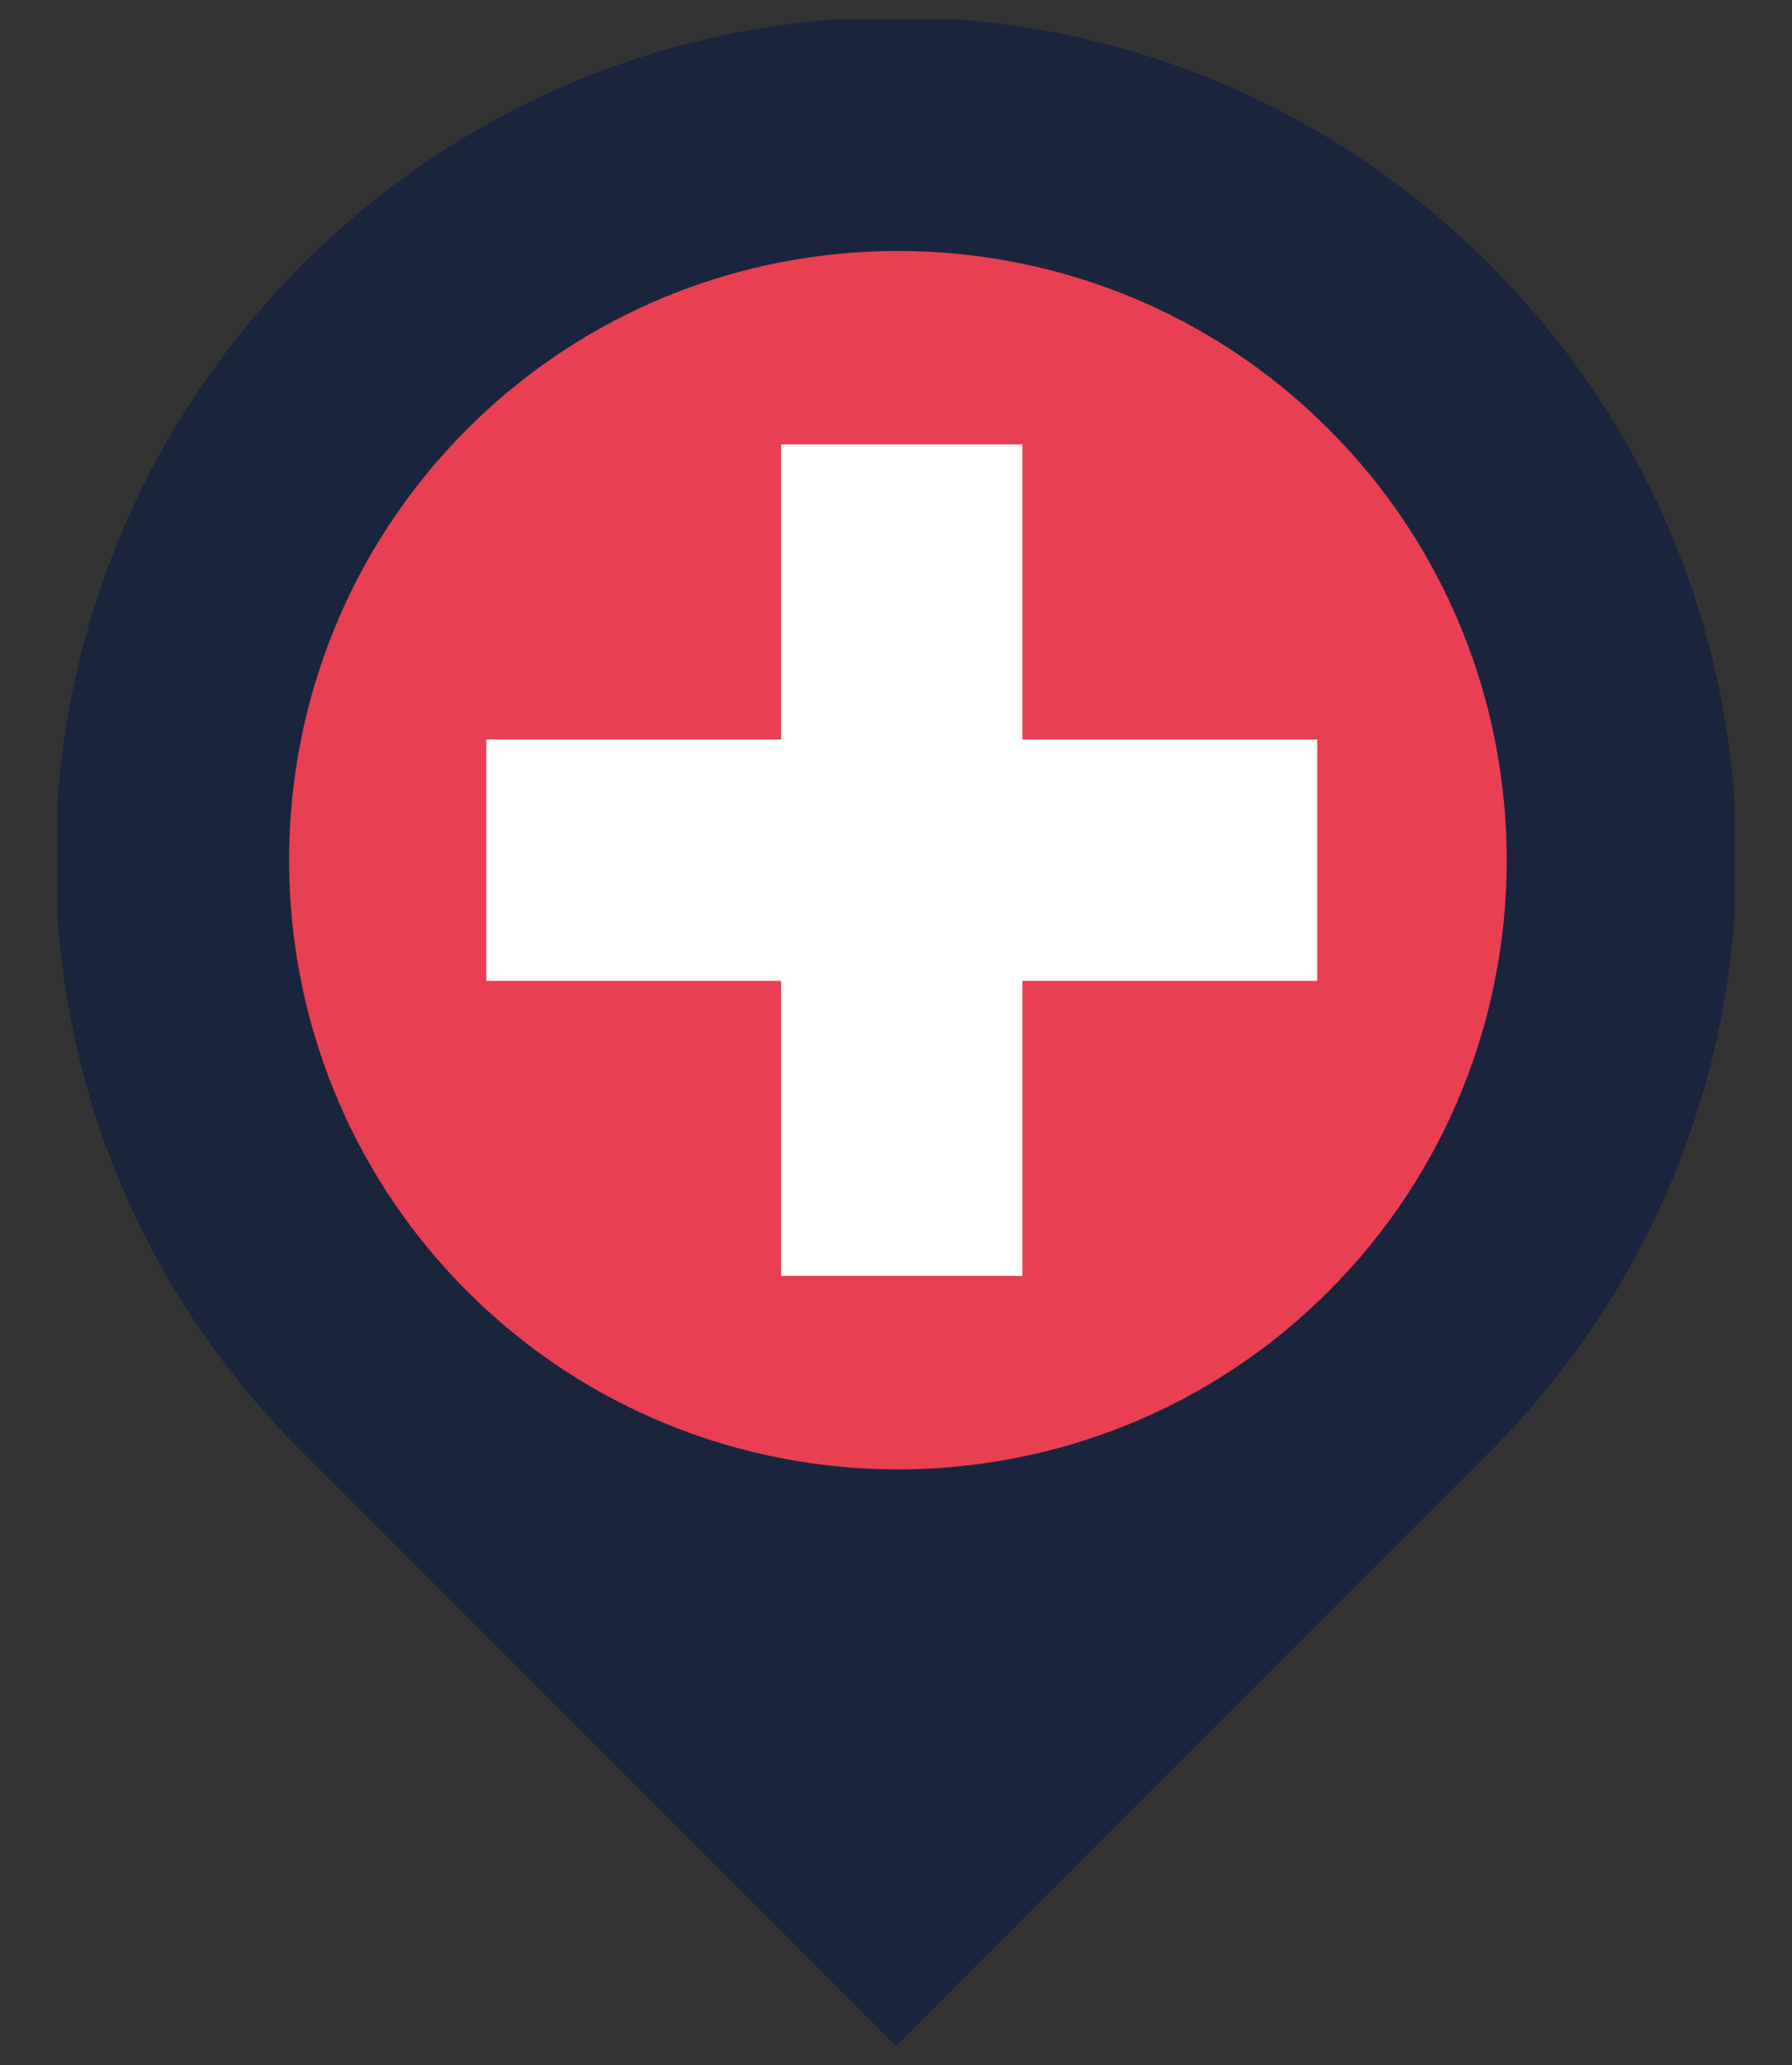 <svg version="1.1" id="pin_x5F_suisse" xmlns="http://www.w3.org/2000/svg" xmlns:xlink="http://www.w3.org/1999/xlink" x="0" y="0" viewBox="0 0 46.8 53.9" xml:space="preserve"><rect x="0" y="0" width="46.8" height="53.9" fill="#333333" stroke="none"/><style>.st2{fill:#fff}.st3{fill:#e83f53}</style><defs><path id="SVGID_1_" d="M6.7 22.4c0 9.2 7.5 16.7 16.7 16.7s16.7-7.5 16.7-16.7S32.6 5.7 23.4 5.7 6.7 13.2 6.7 22.4"/></defs><clipPath id="SVGID_00000131337023299927705740000008139331229359210667_"><use xlink:href="#SVGID_1_" overflow="visible"/></clipPath><g id="Groupe_32685" clip-path="url(#SVGID_00000131337023299927705740000008139331229359210667_)"><path id="Rectangle_11841" fill="#004899" d="M4.9 5.3h12.3v34.3H4.9z"/><path id="Rectangle_11842" class="st2" d="M17.2 5.3h12.3v34.3H17.2z"/><path id="Rectangle_11843" class="st3" d="M29.6 5.3h12.3v34.3H29.6z"/></g><defs><path id="SVGID_00000100380699823179790350000001780672991371469486_" d="M7.1 22.4c0 9 7.3 16.3 16.3 16.3s16.3-7.3 16.3-16.3S32.4 6.1 23.4 6.1 7.1 13.4 7.1 22.4"/></defs><clipPath id="SVGID_00000175283434346431440490000013906650113797896099_"><use xlink:href="#SVGID_00000100380699823179790350000001780672991371469486_" overflow="visible"/></clipPath><g id="Groupe_32687" clip-path="url(#SVGID_00000175283434346431440490000013906650113797896099_)"><path id="Rectangle_11844" class="st3" d="M6.2 6.1H40v32.6H6.2z"/><path id="Tracé_46915" class="st2" d="M34.4 19.3h-7.7v-7.7h-6.3v7.7h-7.7v6.3h7.7v7.7h6.3v-7.7h7.7v-6.3z"/></g><defs><path id="SVGID_00000085958788937336307980000012103795465360588435_" d="M1.5.5h43.8v52.9H1.5z"/></defs><clipPath id="SVGID_00000040533522380962354070000002217740780726526082_"><use xlink:href="#SVGID_00000085958788937336307980000012103795465360588435_" overflow="visible"/></clipPath><g id="Groupe_32689" clip-path="url(#SVGID_00000040533522380962354070000002217740780726526082_)"><path id="Tracé_46917" d="M7.9 37.9l15.5 15.5 15.5-15.5c8.6-8.6 8.6-22.4 0-31s-22.4-8.6-31 0c-8.6 8.6-8.6 22.5 0 31zm4.3-26.7c6.2-6.2 16.3-6.2 22.5 0s6.2 16.3 0 22.5-16.3 6.2-22.5 0C6 27.5 6 17.4 12.2 11.2" fill="#1a253d"/></g></svg>